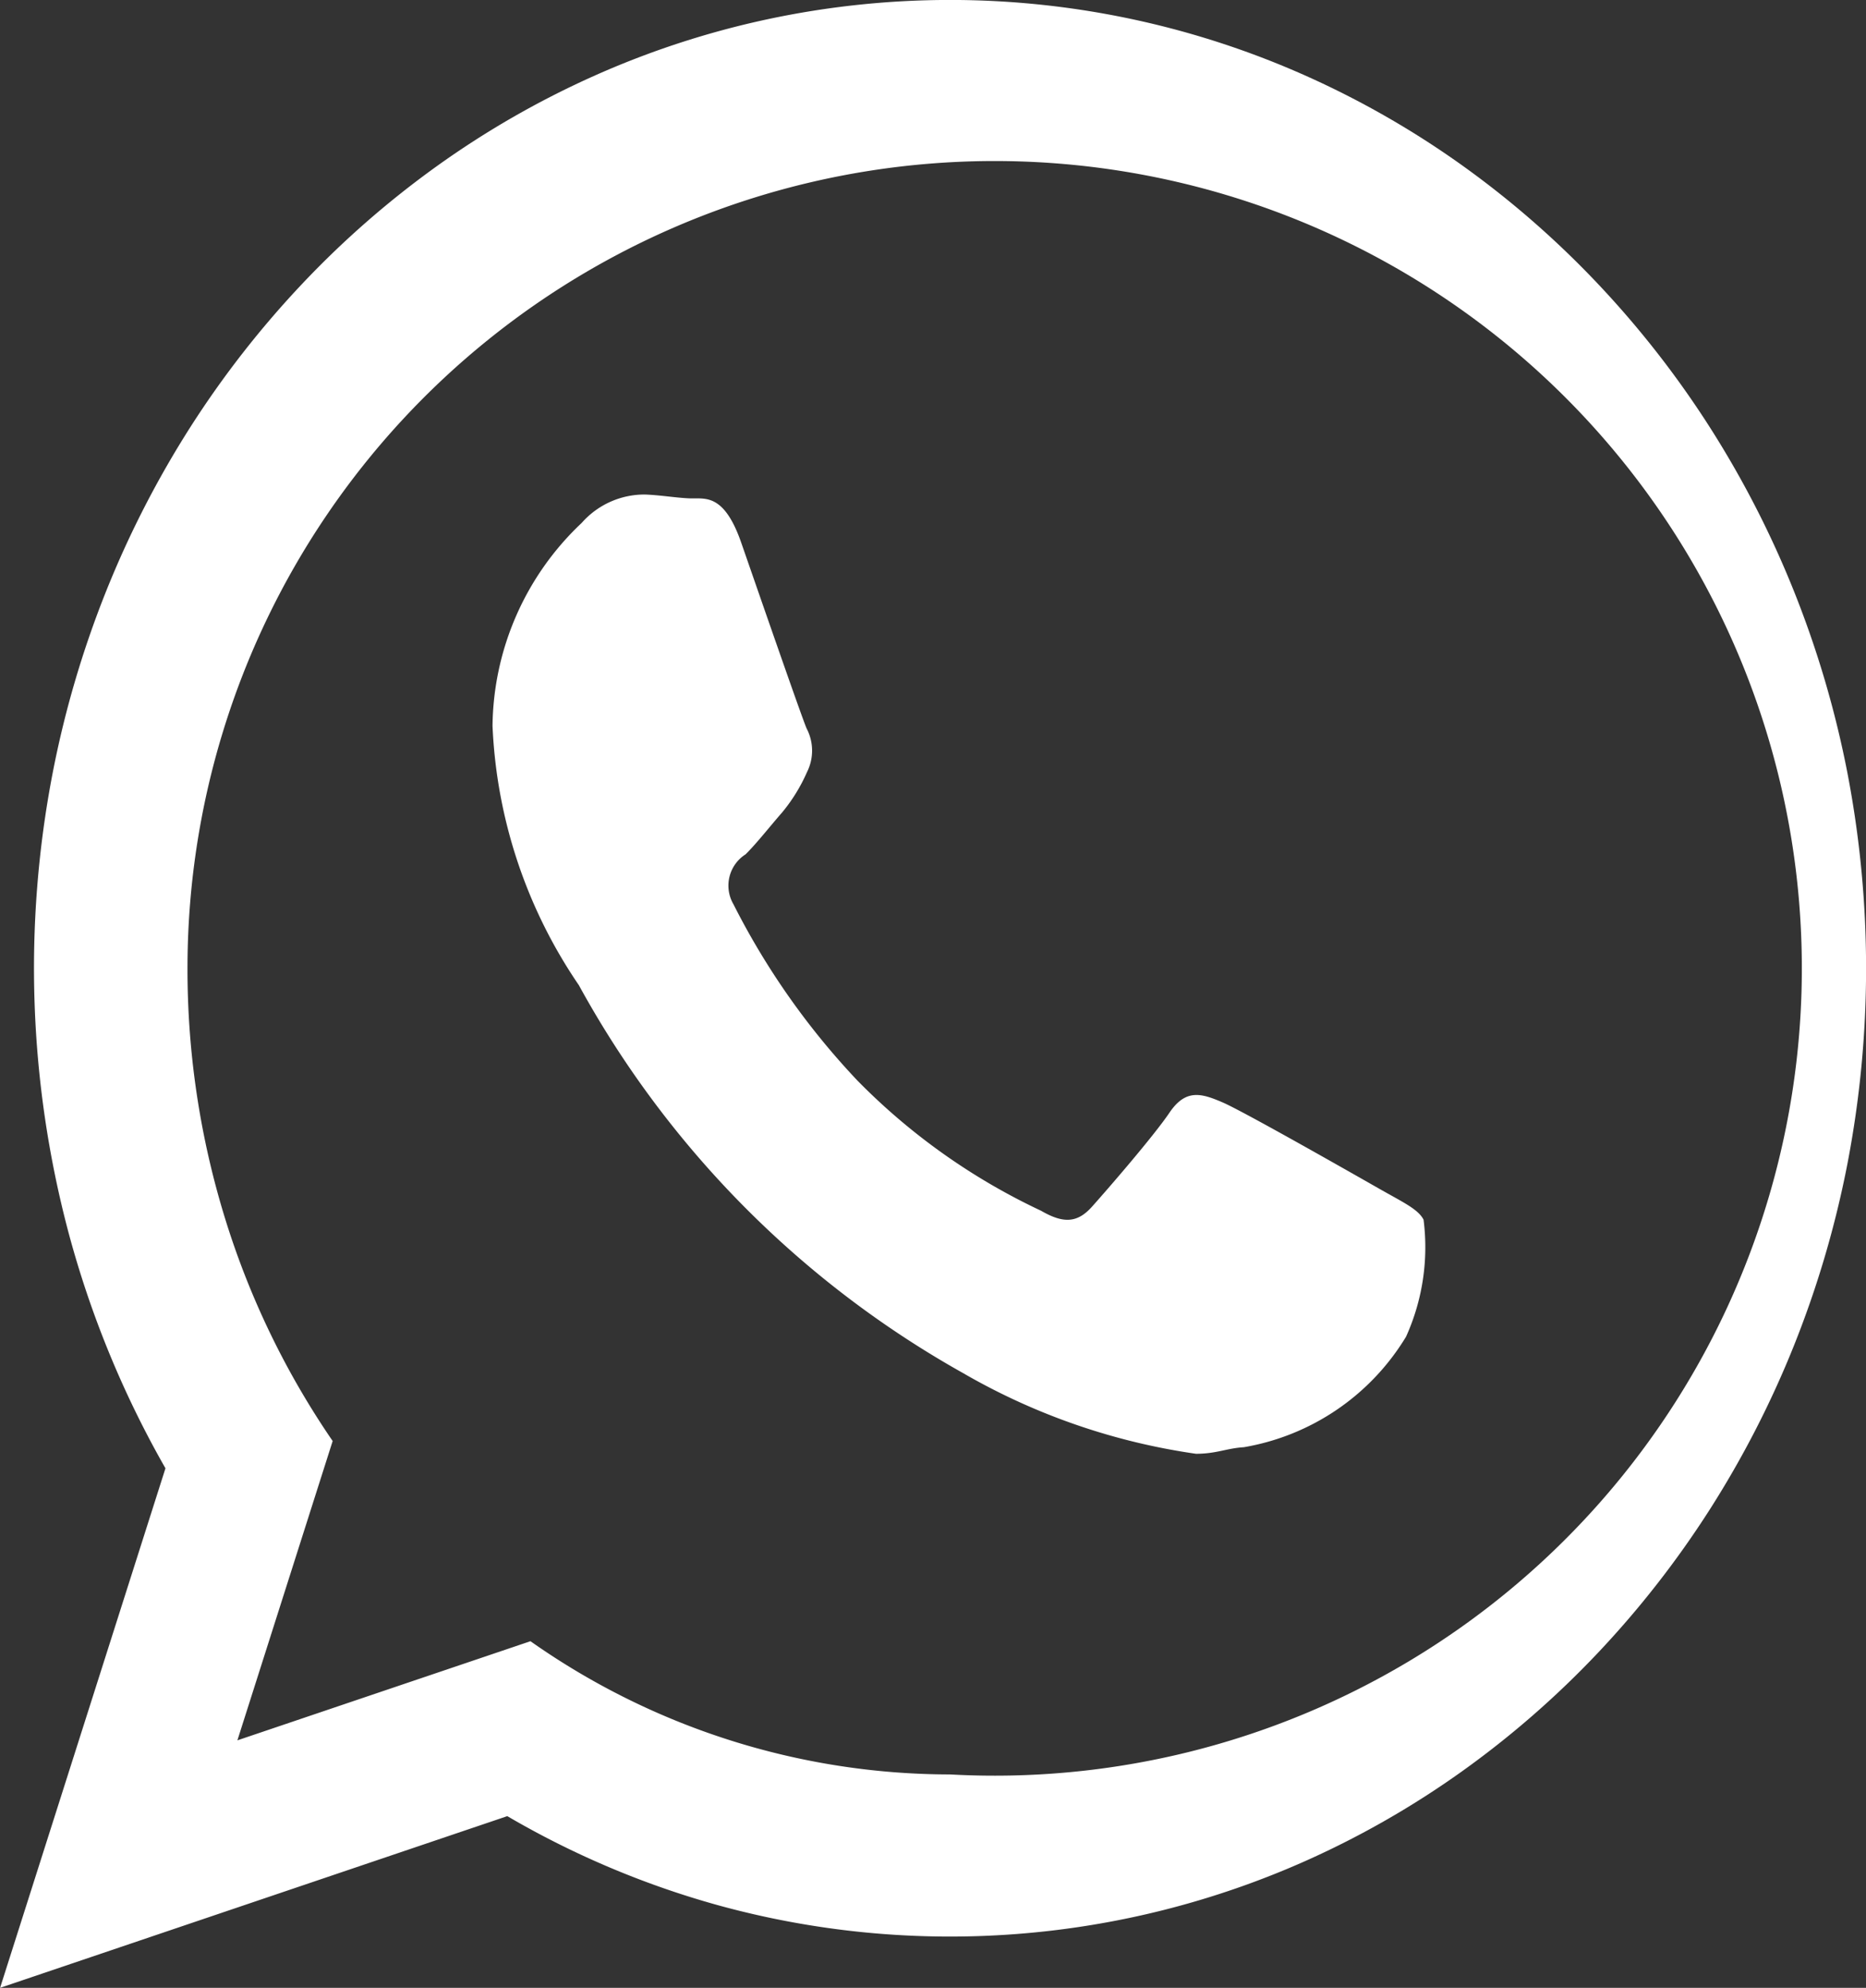<svg xmlns="http://www.w3.org/2000/svg" width="21.349" height="22.739" viewBox="0 0 21.349 22.739">
  <rect x="0" y="0" width="21.349" height="22.739" fill="#333333" stroke="none"/>
  <path id="Union_5" data-name="Union 5" d="M522.771,708.509l1.892-5.943a11.359,11.359,0,0,1-1.11-2.7,11.781,11.781,0,0,1-.181-5.251,11.482,11.482,0,0,1,.611-2.079,11.3,11.3,0,0,1,.966-1.882,11.059,11.059,0,0,1,1.28-1.639,10.7,10.7,0,0,1,1.551-1.353,10.3,10.3,0,0,1,1.78-1.021,9.984,9.984,0,0,1,8.159,0,10.314,10.314,0,0,1,1.78,1.021,10.7,10.7,0,0,1,1.551,1.353,11.055,11.055,0,0,1,1.28,1.639,11.281,11.281,0,0,1,.966,1.882,11.484,11.484,0,0,1,.611,2.079,11.813,11.813,0,0,1,0,4.465,11.486,11.486,0,0,1-.611,2.079,11.292,11.292,0,0,1-.966,1.881,11.056,11.056,0,0,1-1.28,1.639,10.7,10.7,0,0,1-1.551,1.352,10.311,10.311,0,0,1-1.78,1.021,10,10,0,0,1-6.738.511,10.141,10.141,0,0,1-2.407-1.018l-5.8,1.963h0Zm10.868-2.441a9.235,9.235,0,1,0-8.724-9.221,9.654,9.654,0,0,0,.439,2.89,9.4,9.4,0,0,0,1.222,2.517l-1.09,3.424,3.353-1.134A8.346,8.346,0,0,0,533.638,706.068Zm.173-4.578a11.317,11.317,0,0,1-4.419-4.45,5.688,5.688,0,0,1-.988-2.967,3.235,3.235,0,0,1,1.02-2.321.956.956,0,0,1,.726-.325c.178.007.356.038.512.044h.06c.151,0,.347-.008.525.5.2.575.689,1.987.75,2.131a.546.546,0,0,1,.005.5,1.952,1.952,0,0,1-.284.461c-.14.16-.294.357-.419.48a.424.424,0,0,0-.138.572,8.535,8.535,0,0,0,1.419,2.017,7.273,7.273,0,0,0,2.1,1.488c.263.153.42.135.583-.047s.7-.8.886-1.075.365-.222.607-.118,1.533.84,1.8.992.438.23.5.35a2.486,2.486,0,0,1-.2,1.338A2.7,2.7,0,0,1,537,702.325c-.193.011-.312.075-.547.075A7.417,7.417,0,0,1,533.811,701.49Z" transform="translate(-522.77 -685.77)" fill="#fff"/>
</svg>
